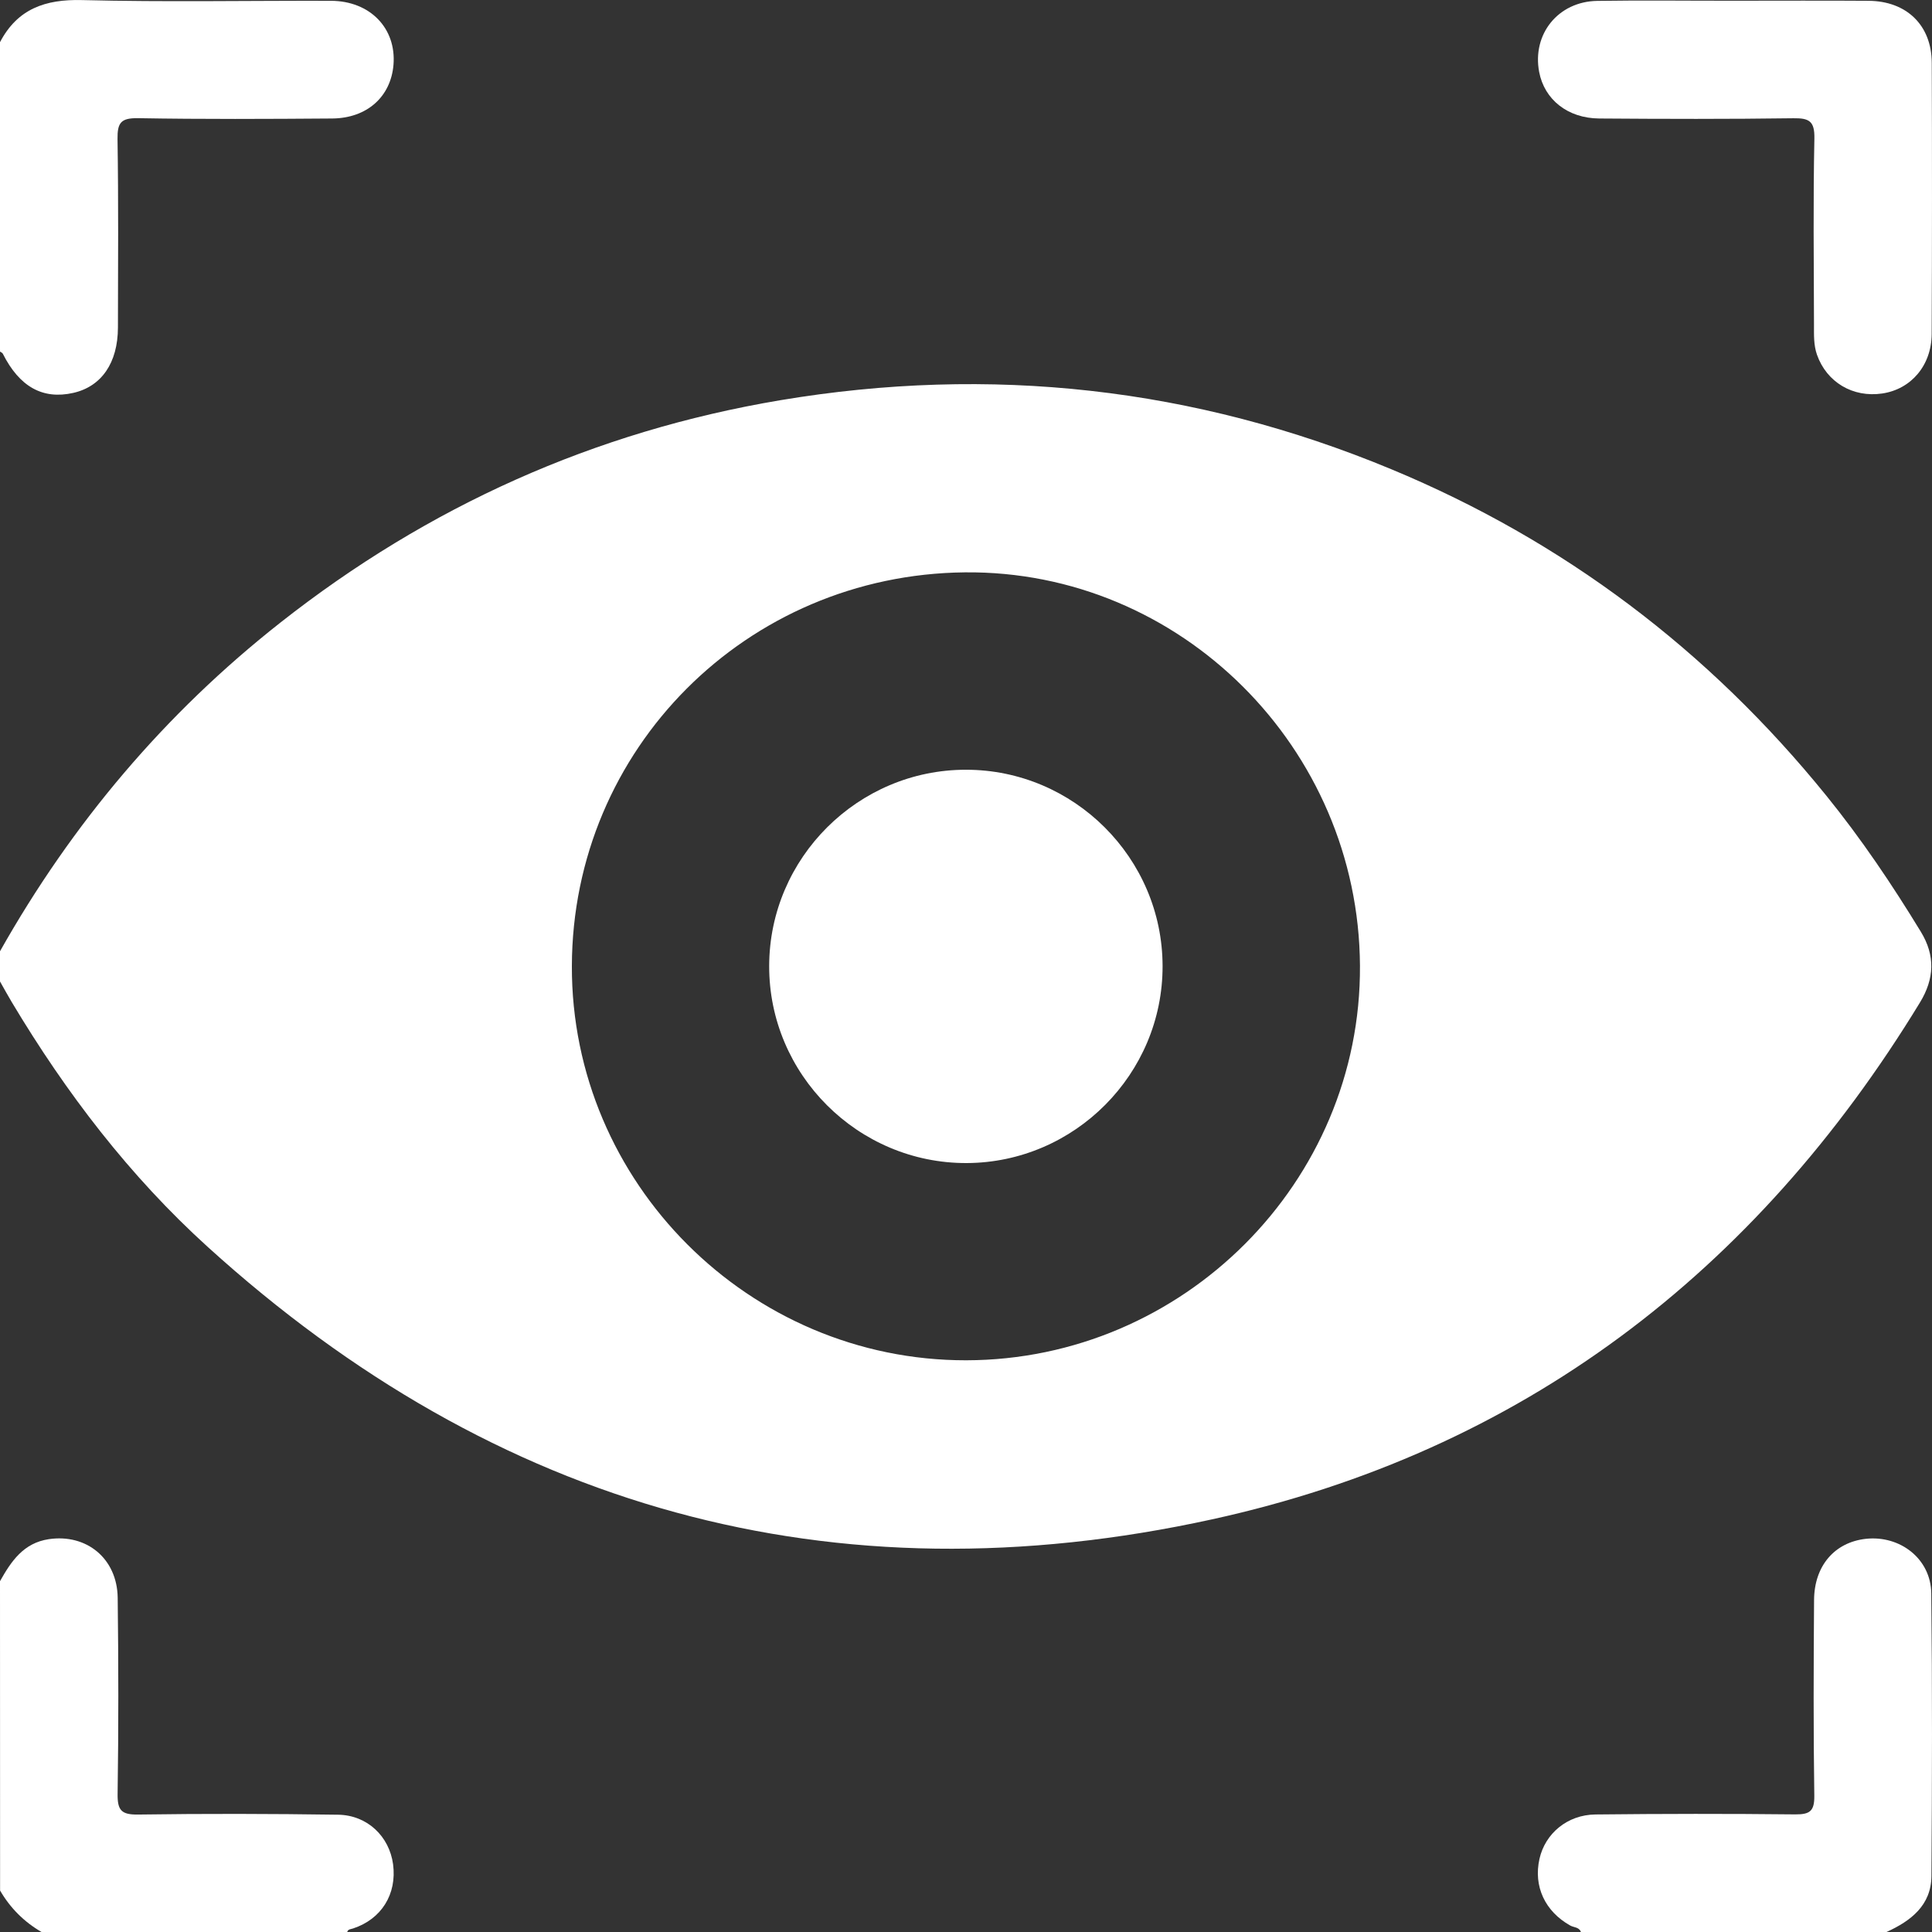 <svg width="24" height="24" viewBox="0 0 24 24" fill="none" xmlns="http://www.w3.org/2000/svg">
<rect x="0" y="0" width="24" height="24" fill="#333333" stroke="none"/>
<path d="M0 11.817C0.895 10.23 2.05 8.862 3.482 7.735C5.317 6.29 7.385 5.36 9.691 4.972C12.303 4.534 14.838 4.813 17.281 5.828C19.425 6.718 21.226 8.079 22.688 9.885C23.121 10.419 23.504 10.988 23.861 11.574C24.043 11.872 24.03 12.159 23.85 12.454C21.805 15.809 18.899 18.032 15.056 18.874C10.341 19.907 6.162 18.738 2.582 15.491C1.609 14.609 0.82 13.575 0.147 12.45C0.096 12.365 0.049 12.278 0 12.192C0 12.067 0 11.942 0 11.817ZM16.894 11.996C16.878 9.288 14.663 7.083 11.985 7.11C9.274 7.138 7.111 9.304 7.104 12C7.096 14.691 9.307 16.901 12.001 16.898C14.7 16.894 16.91 14.682 16.894 11.996Z" fill="white"/>
<path d="M0 0.524C0.217 0.11 0.562 -0.011 1.02 0.001C2.05 0.027 3.081 0.007 4.112 0.01C4.598 0.012 4.925 0.352 4.888 0.805C4.855 1.201 4.56 1.468 4.128 1.472C3.323 1.478 2.519 1.482 1.715 1.468C1.503 1.465 1.457 1.523 1.46 1.728C1.472 2.508 1.467 3.288 1.465 4.069C1.464 4.509 1.26 4.802 0.909 4.881C0.53 4.966 0.241 4.804 0.035 4.394C0.029 4.382 0.012 4.376 0 4.367C0 3.086 0 1.805 0 0.524Z" fill="white"/>
<path d="M0 19.642C0.139 19.395 0.291 19.167 0.607 19.12C1.075 19.051 1.455 19.36 1.462 19.847C1.472 20.659 1.473 21.471 1.461 22.283C1.458 22.488 1.507 22.544 1.716 22.541C2.544 22.529 3.372 22.531 4.199 22.543C4.563 22.548 4.836 22.812 4.883 23.159C4.932 23.529 4.739 23.84 4.386 23.956C4.357 23.966 4.324 23.963 4.313 24C3.047 24 1.782 24 0.516 24C0.299 23.874 0.127 23.702 0.001 23.485C-5.4744e-10 22.204 0 20.923 0 19.642Z" fill="white"/>
<path d="M19.639 24C19.616 23.937 19.549 23.945 19.505 23.919C19.193 23.744 19.047 23.433 19.124 23.091C19.195 22.776 19.47 22.544 19.819 22.54C20.646 22.531 21.474 22.53 22.301 22.539C22.48 22.54 22.54 22.501 22.538 22.31C22.526 21.498 22.529 20.687 22.535 19.875C22.538 19.449 22.792 19.159 23.177 19.116C23.603 19.069 23.986 19.364 23.991 19.793C24.004 20.964 24.001 22.134 23.993 23.305C23.99 23.668 23.739 23.862 23.435 24C22.17 24 20.904 24 19.639 24Z" fill="white"/>
<path d="M21.55 0.009C22.104 0.009 22.658 0.006 23.212 0.01C23.684 0.013 23.995 0.314 23.997 0.779C24.001 1.903 24.001 3.025 23.996 4.149C23.994 4.54 23.74 4.835 23.382 4.888C23.017 4.942 22.691 4.748 22.571 4.406C22.529 4.285 22.534 4.161 22.534 4.036C22.532 3.264 22.523 2.492 22.539 1.72C22.543 1.505 22.475 1.466 22.277 1.469C21.473 1.48 20.67 1.478 19.866 1.472C19.473 1.469 19.185 1.236 19.12 0.894C19.031 0.425 19.355 0.019 19.841 0.011C20.411 0.002 20.98 0.01 21.55 0.009Z" fill="white"/>
<path d="M14.442 12C14.445 13.341 13.35 14.442 12.009 14.448C10.659 14.453 9.551 13.347 9.555 11.998C9.558 10.657 10.659 9.561 12 9.562C13.341 9.562 14.44 10.659 14.442 12Z" fill="white"/>
</svg>
